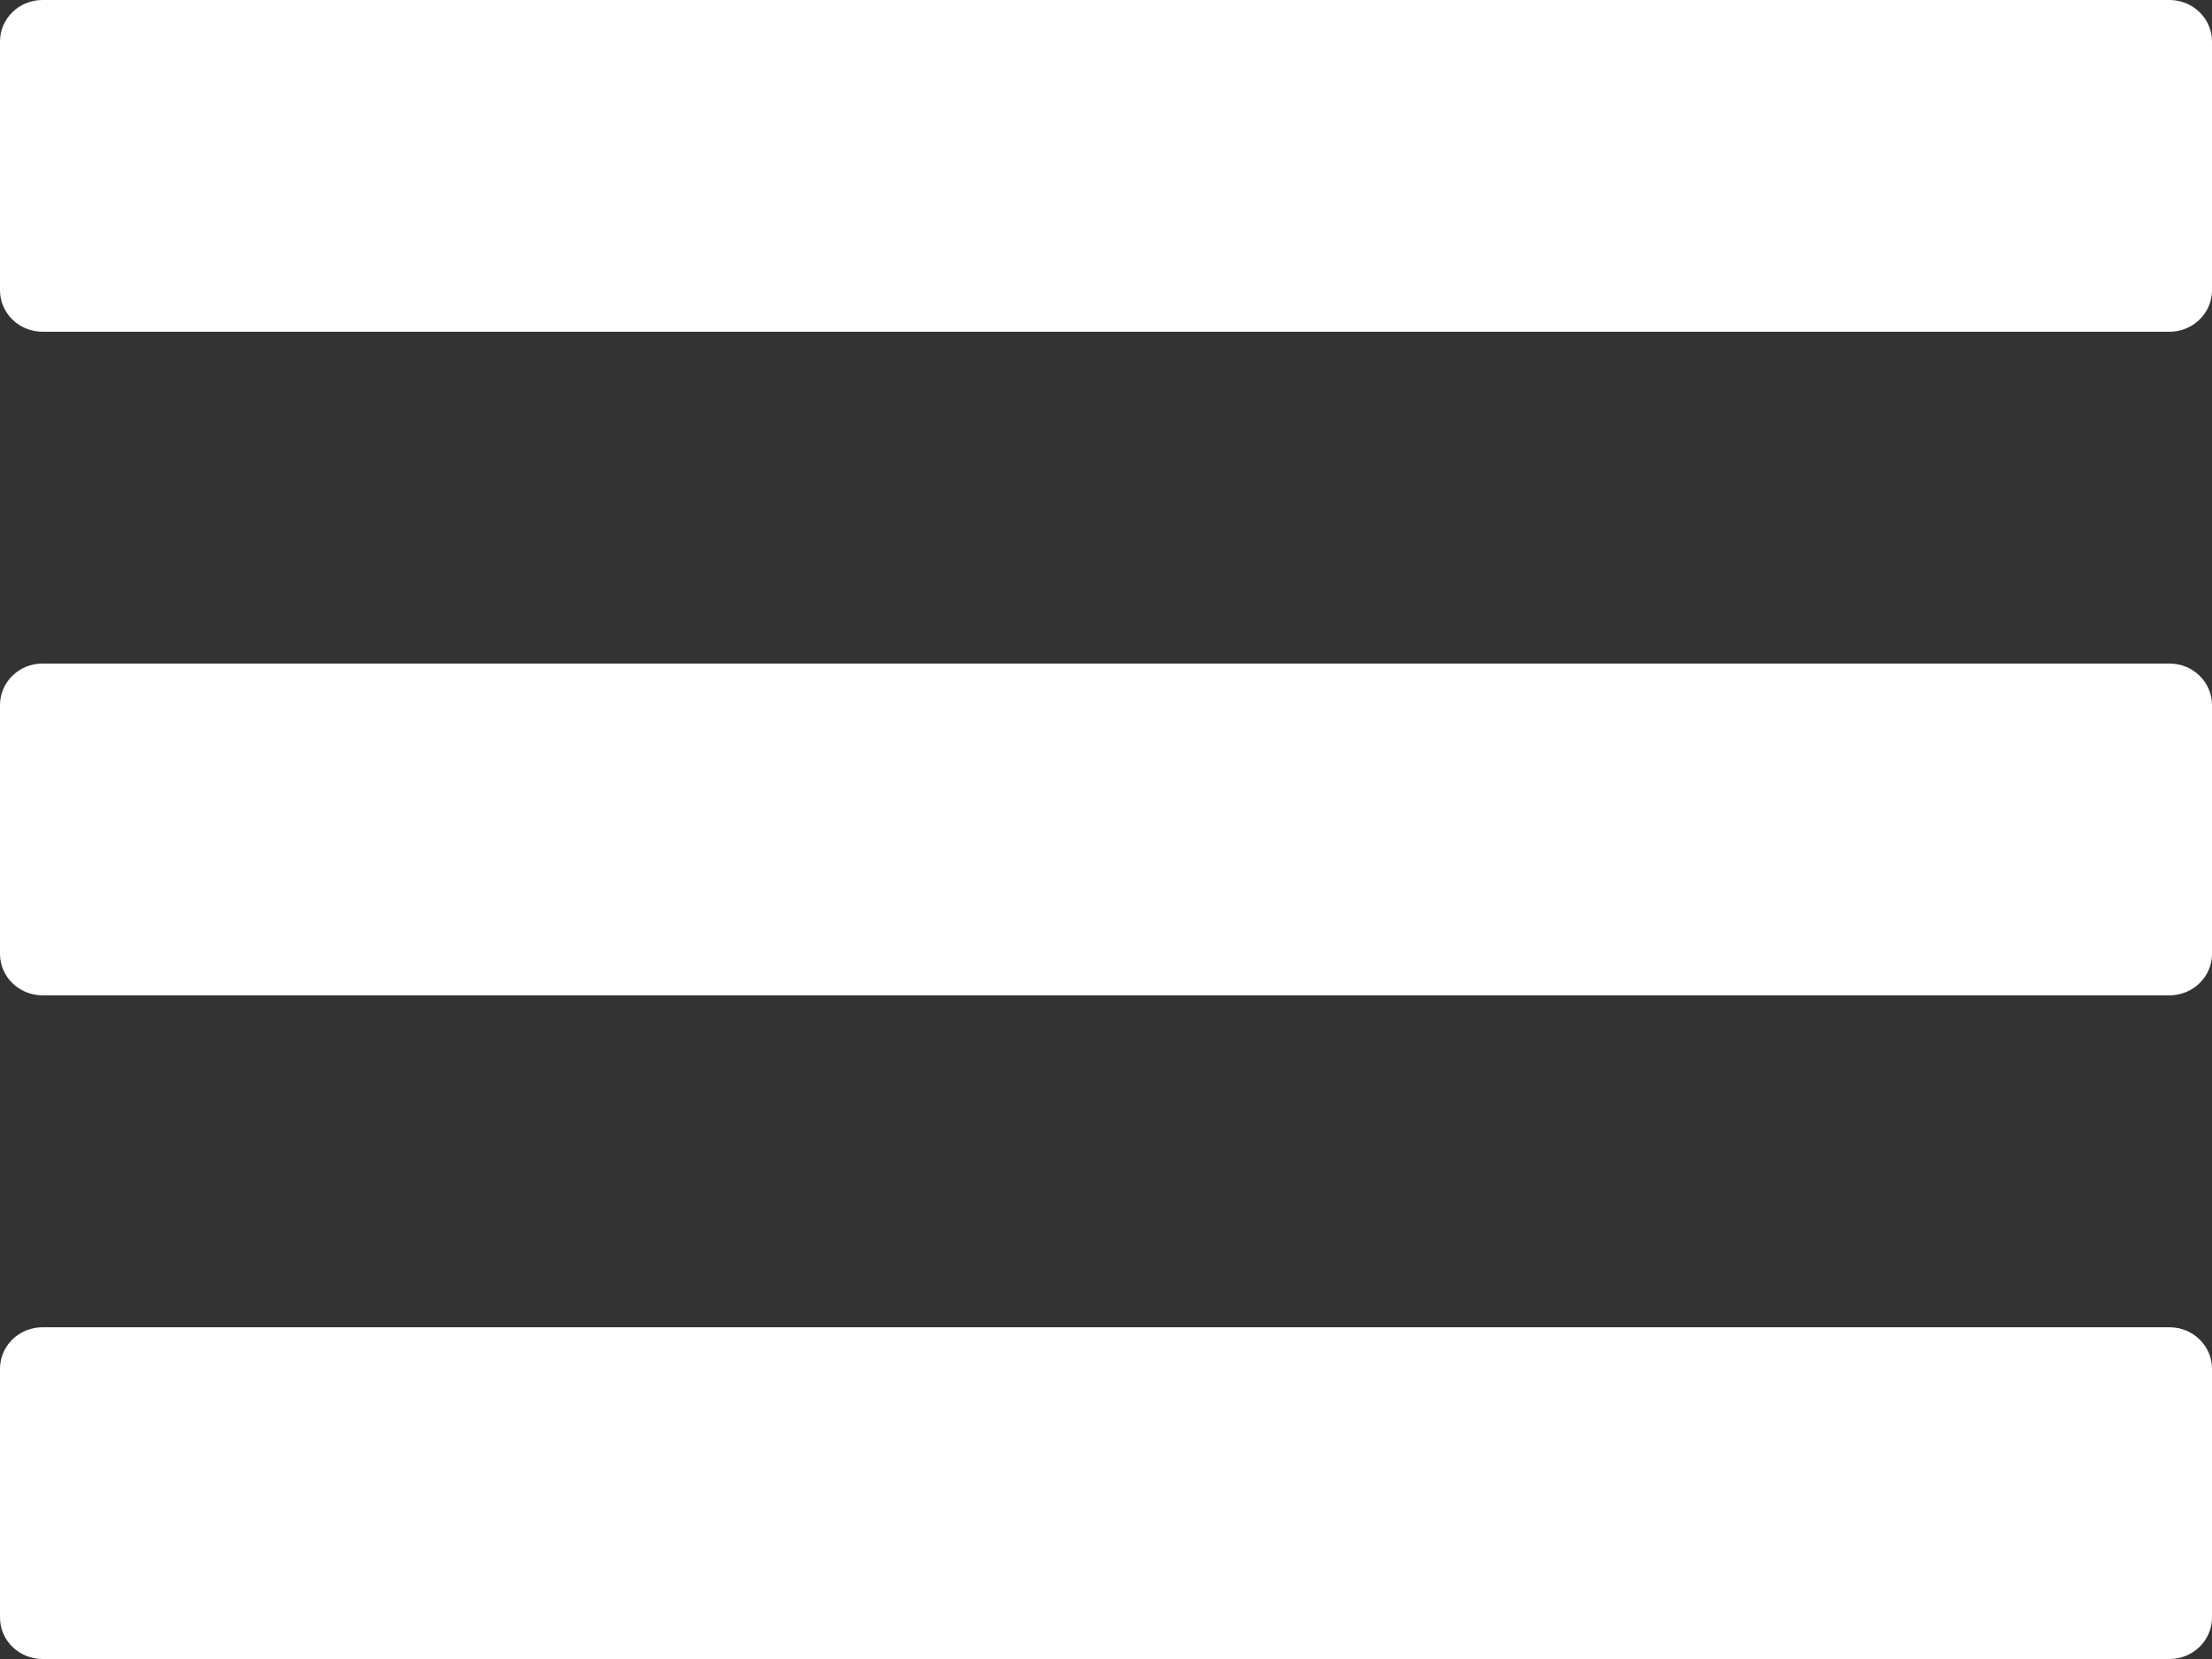 <?xml version="1.0" encoding="UTF-8"?>
<svg width="36px" height="27px" viewBox="0 0 36 27" version="1.1" xmlns="http://www.w3.org/2000/svg" xmlns:xlink="http://www.w3.org/1999/xlink">
    <rect x="0" y="0" width="36" height="27" fill="#333333" stroke="none"/>
    <!-- Generator: Sketch 40.1 (33804) - http://www.bohemiancoding.com/sketch -->
    <title>menu</title>
    <desc>Created with Sketch.</desc>
    <defs></defs>
    <g id="Page-1" stroke="none" stroke-width="1" fill="none" fill-rule="evenodd">
        <g id="Artboard" transform="translate(-45, -17)" fill="#FFFFFF">
            <path d="M81,21.724 L81,21.724 C81,22.097 80.69,22.399 80.308,22.399 L45.692,22.399 C45.31,22.399 45,22.097 45,21.724 L45,17.675 C45,17.302 45.31,17 45.692,17 L80.308,17 C80.69,17 81,17.302 81,17.675 L81,21.724 Z M81,28.474 L81,28.474 C81,28.101 80.69,27.799 80.308,27.799 L45.692,27.799 C45.31,27.799 45,28.101 45,28.474 L45,32.524 C45,32.897 45.31,33.199 45.692,33.199 L80.308,33.199 C80.69,33.199 81,32.897 81,32.524 L81,28.474 Z M81,39.276 L81,39.276 C81,38.903 80.69,38.601 80.308,38.601 L45.692,38.601 C45.31,38.601 45,38.903 45,39.276 L45,43.325 C45,43.698 45.31,44 45.692,44 L80.308,44 C80.69,44 81,43.698 81,43.325 L81,39.276 Z" id="menu"></path>
        </g>
    </g>
</svg>